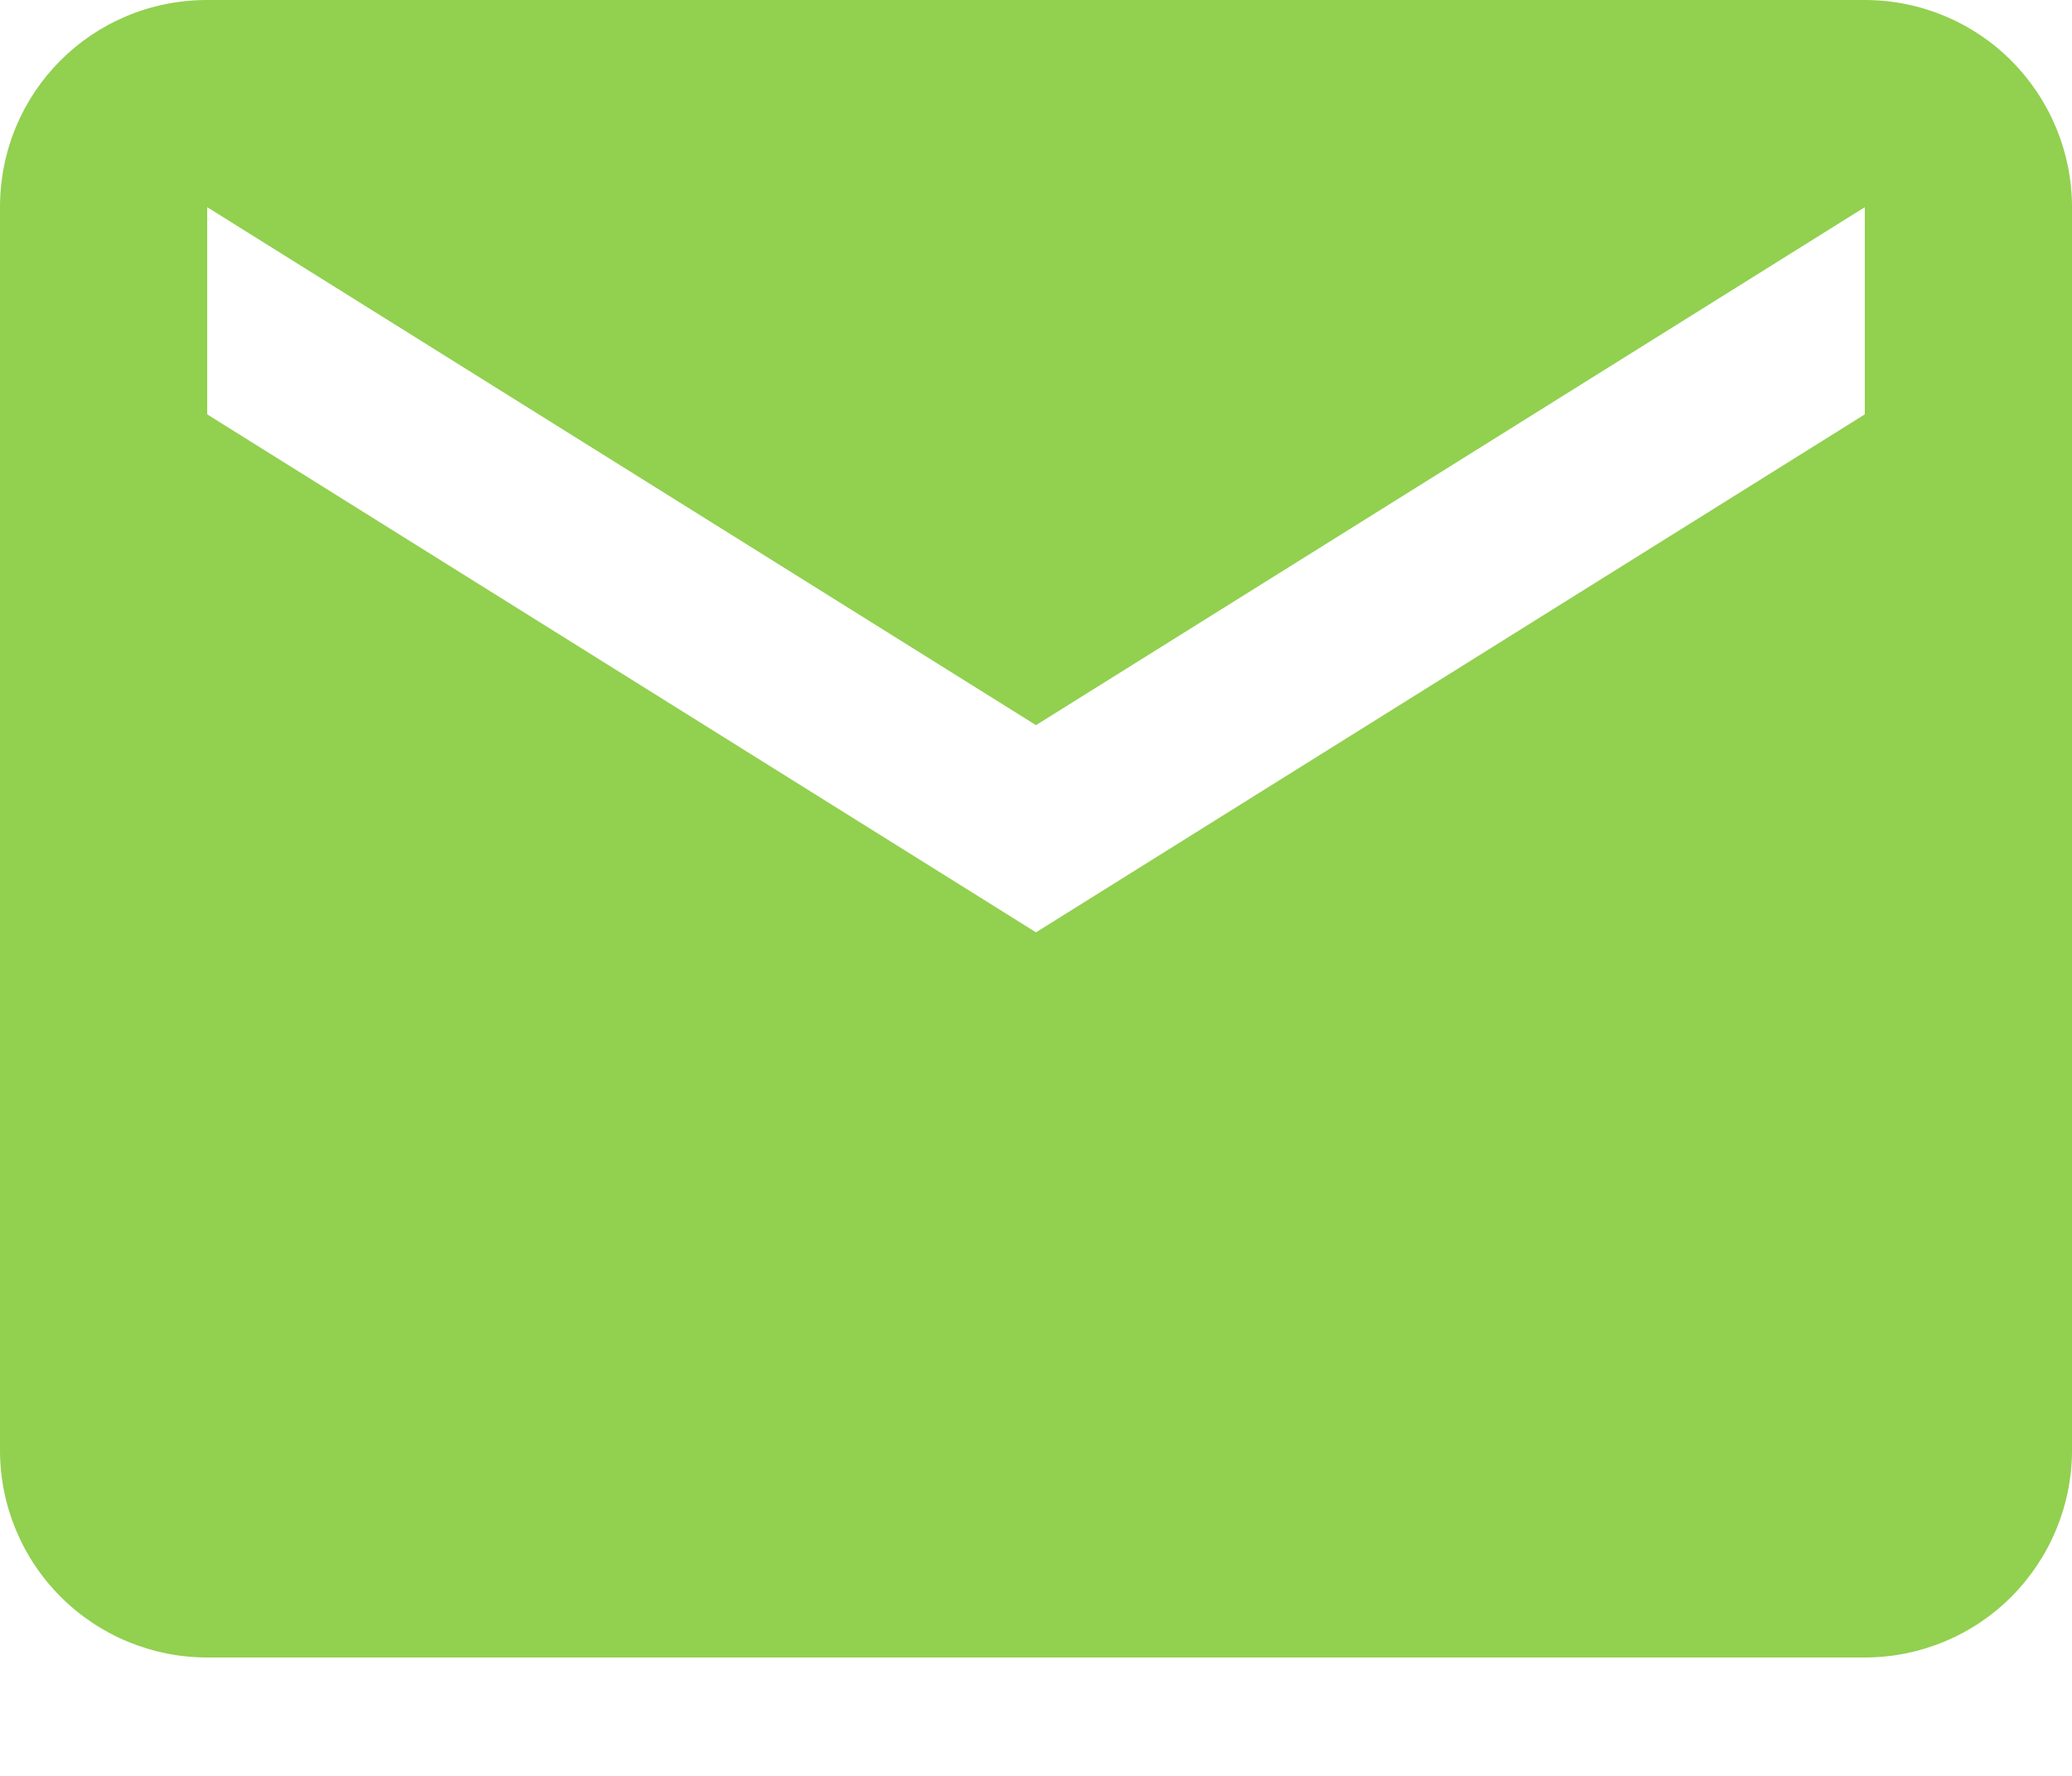 <svg width="14" height="12" viewBox="0 0 14 12" fill="none" xmlns="http://www.w3.org/2000/svg">
<path d="M12.6 2.8L7 6.3L1.4 2.8V1.4L7 4.9L12.6 1.4M12.6 0H1.4C0.623 0 0 0.623 0 1.4V9.8C0 10.171 0.147 10.527 0.41 10.79C0.673 11.053 1.029 11.2 1.4 11.2H12.6C12.971 11.2 13.327 11.053 13.59 10.79C13.852 10.527 14 10.171 14 9.8V1.4C14 1.029 13.852 0.673 13.59 0.41C13.327 0.147 12.971 0 12.6 0Z" fill="#92D050"/>
</svg>
